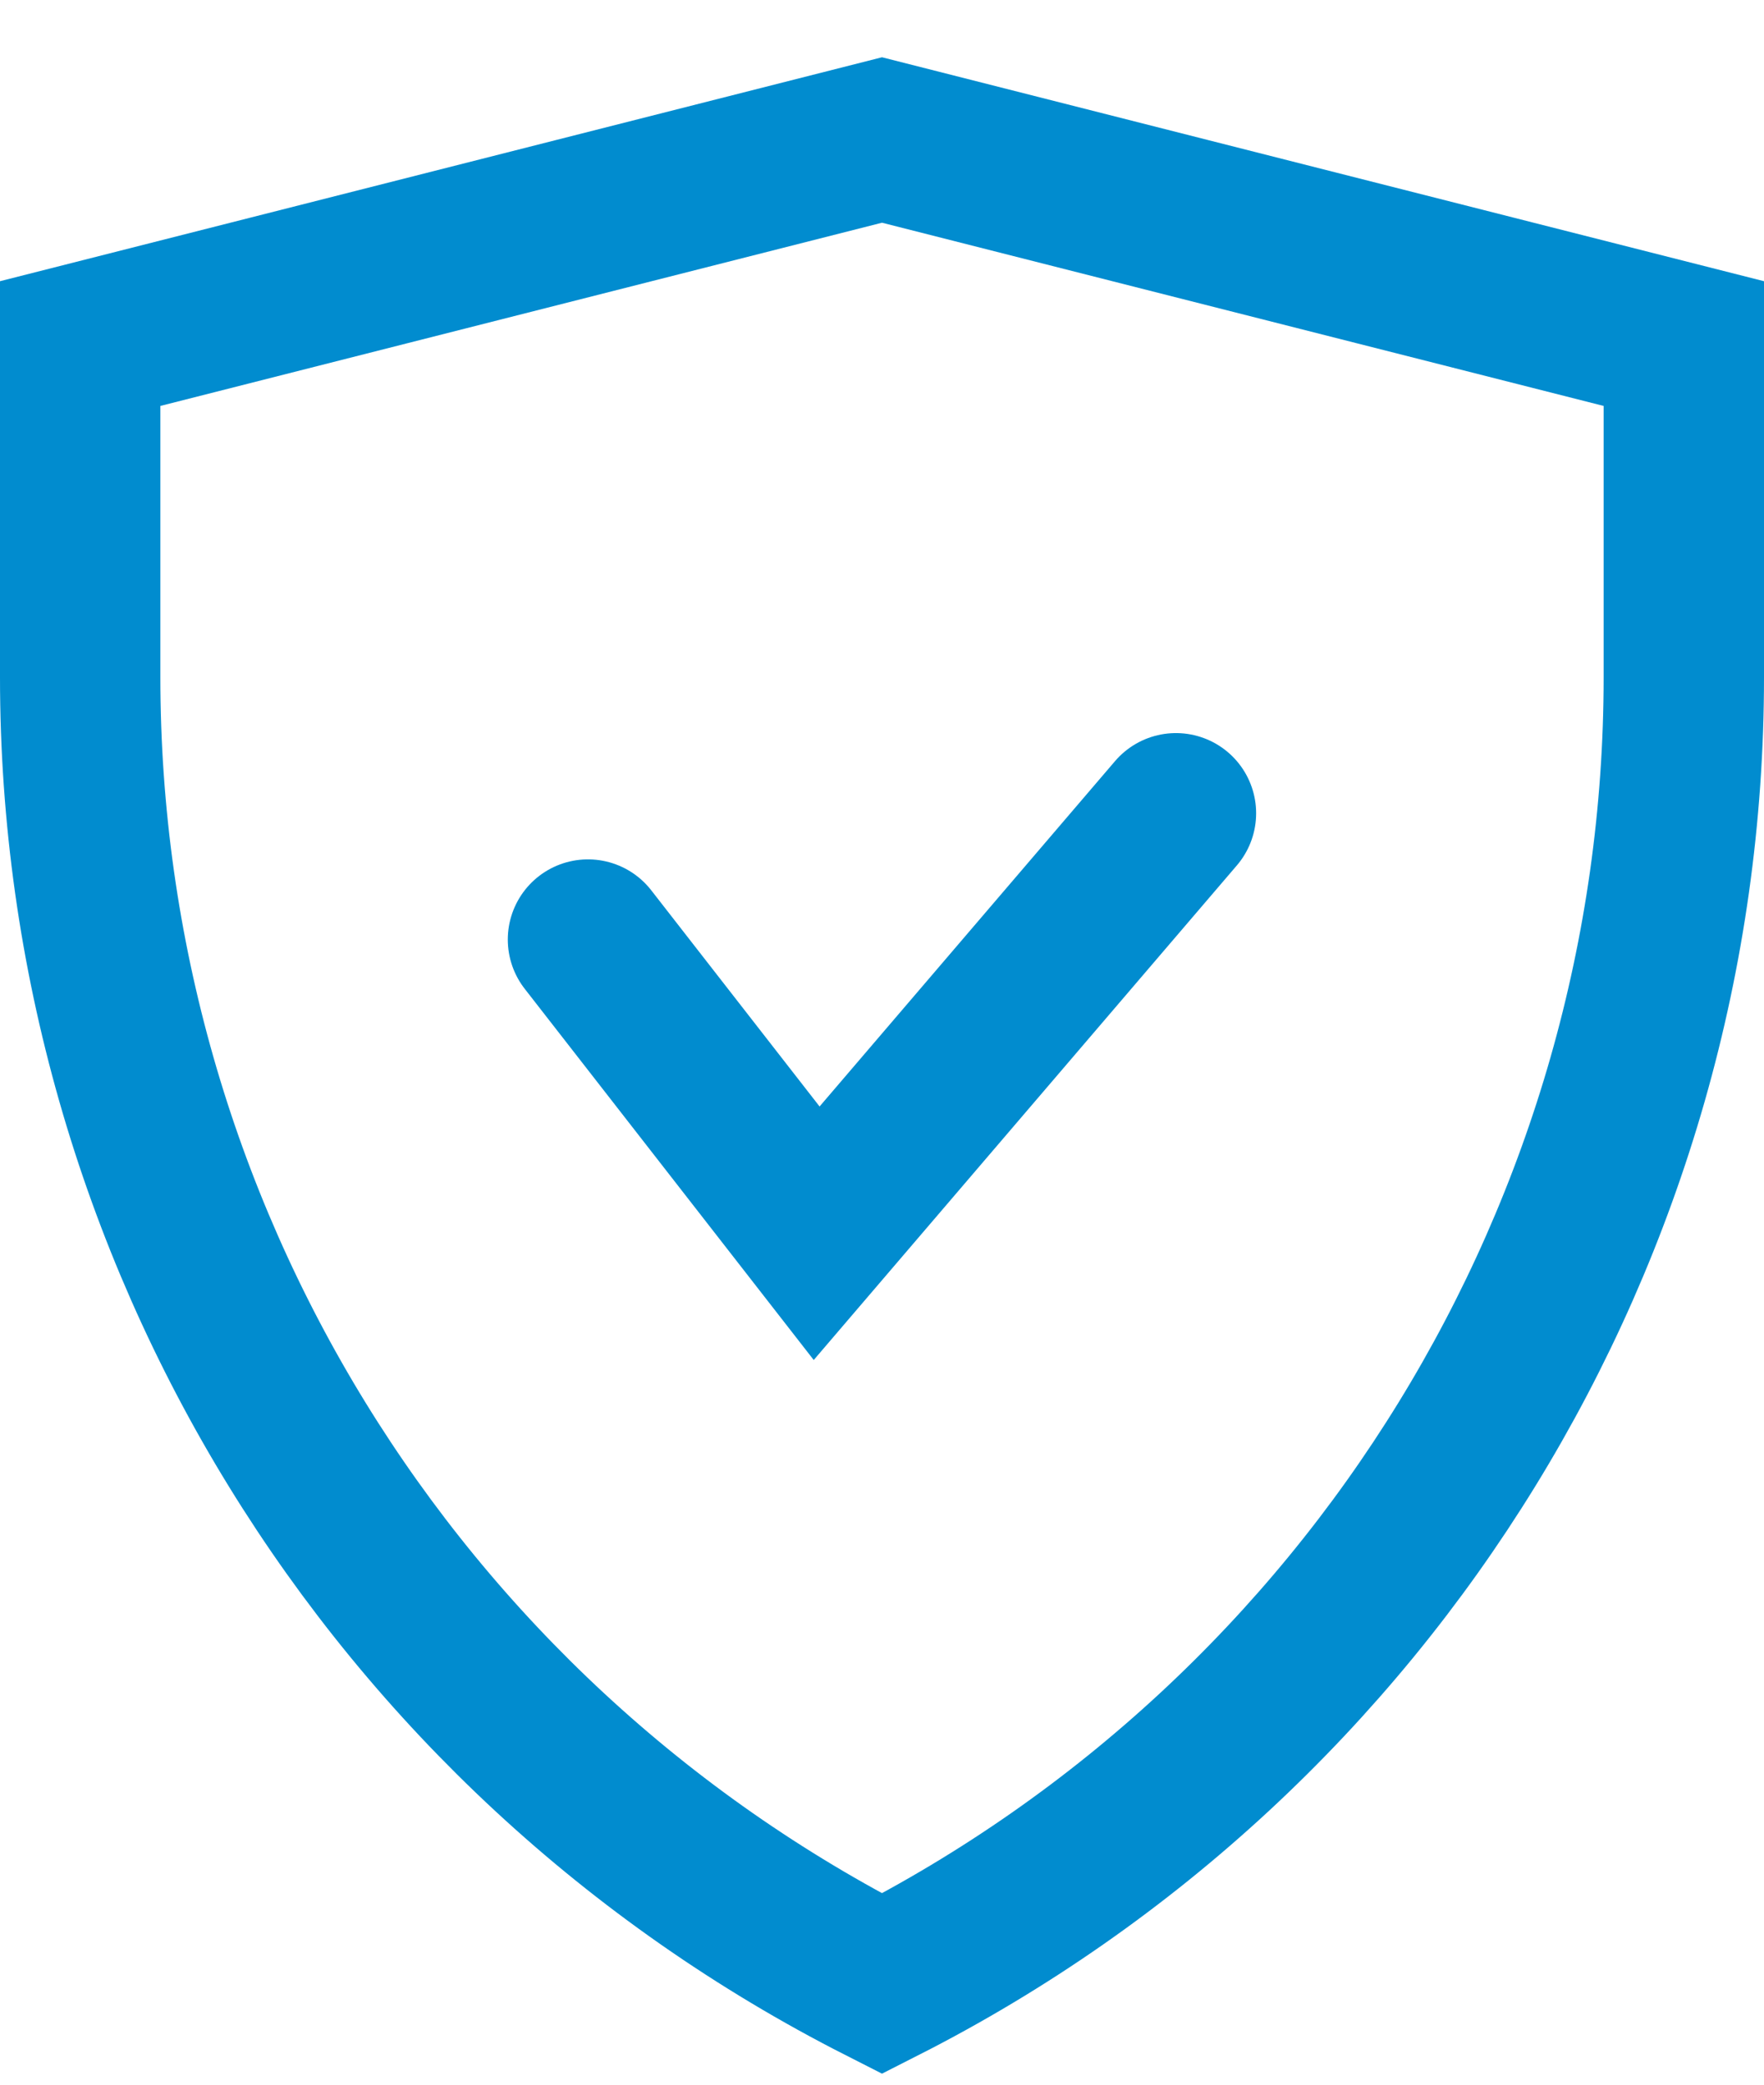 <?xml version="1.0" encoding="UTF-8"?> <svg xmlns="http://www.w3.org/2000/svg" width="22" height="26" viewBox="0 0 22 26" fill="none"><path d="M21 4.285V8.446C21 15.34 17.122 21.631 11 24.741C4.878 21.631 1 15.34 1 8.446V4.285L11 1.746L21 4.285Z" stroke="#018CCF" stroke-width="2"></path><path d="M7.333 11.718L10.185 15.381L14.666 10.143" stroke="#018CCF" stroke-width="2" stroke-linecap="round"></path></svg> 